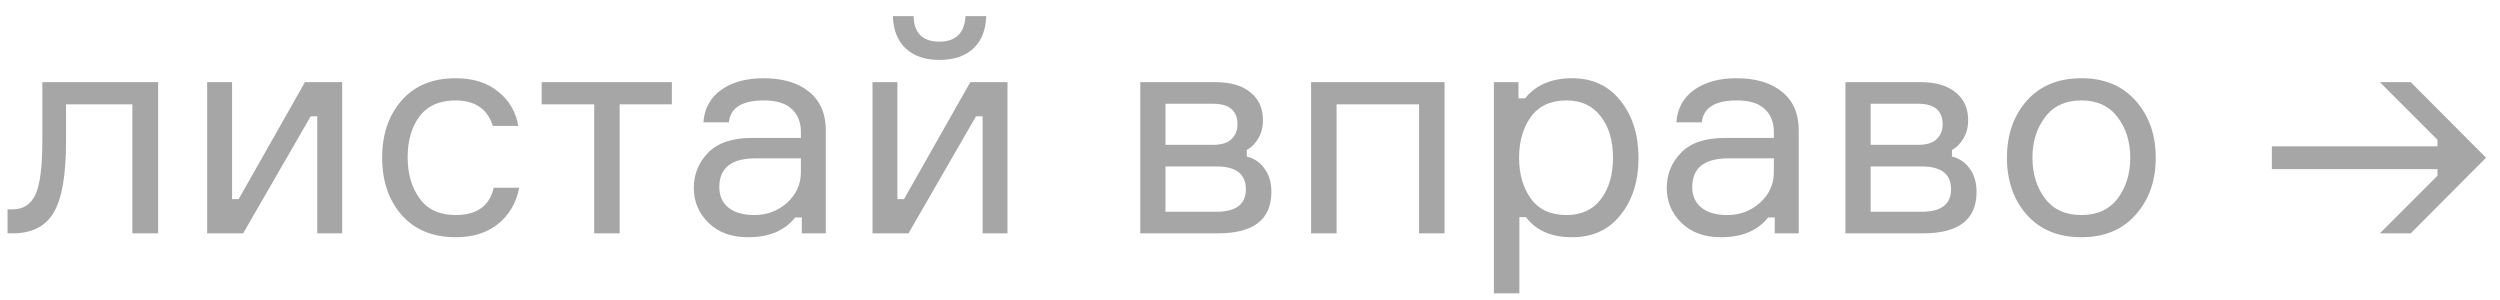 <?xml version="1.0" encoding="UTF-8"?> <svg xmlns="http://www.w3.org/2000/svg" width="150" height="18" viewBox="0 0 150 18" fill="none"><path opacity="0.4" d="M0.453 14V12.56H0.759C1.395 12.56 1.851 12.266 2.127 11.678C2.403 11.078 2.541 9.998 2.541 8.438V4.928H9.489V14H7.941V6.26H3.963V8.474C3.963 10.526 3.711 11.96 3.207 12.776C2.715 13.592 1.899 14 0.759 14H0.453ZM14.59 14H12.43V4.928H13.924V11.948H14.32L18.298 4.928H20.53V14H19.036V6.98H18.64L14.59 14ZM29.625 11.264H31.155C30.975 12.176 30.549 12.902 29.877 13.442C29.217 13.97 28.371 14.234 27.339 14.234C25.971 14.234 24.891 13.79 24.099 12.902C23.319 12.002 22.929 10.856 22.929 9.464C22.929 8.06 23.319 6.914 24.099 6.026C24.879 5.138 25.959 4.694 27.339 4.694C28.383 4.694 29.229 4.958 29.877 5.486C30.537 6.002 30.945 6.692 31.101 7.556H29.571C29.247 6.536 28.503 6.026 27.339 6.026C26.367 6.026 25.641 6.35 25.161 6.998C24.693 7.634 24.459 8.444 24.459 9.428C24.459 10.424 24.699 11.252 25.179 11.912C25.659 12.572 26.379 12.902 27.339 12.902C28.611 12.902 29.373 12.356 29.625 11.264ZM32.5 6.26V4.928H40.312V6.26H37.18V14H35.65V6.26H32.5ZM48.108 14V13.046H47.712C47.089 13.838 46.147 14.234 44.886 14.234C43.891 14.234 43.099 13.946 42.511 13.37C41.922 12.794 41.629 12.098 41.629 11.282C41.629 10.454 41.916 9.746 42.492 9.158C43.069 8.57 43.938 8.276 45.102 8.276H48.054V7.916C48.054 7.34 47.874 6.884 47.514 6.548C47.154 6.2 46.596 6.026 45.84 6.026C44.52 6.026 43.819 6.464 43.734 7.34H42.205C42.264 6.512 42.618 5.864 43.267 5.396C43.926 4.928 44.773 4.694 45.804 4.694C46.968 4.694 47.88 4.964 48.541 5.504C49.212 6.044 49.548 6.818 49.548 7.826V14H48.108ZM45.264 12.902C46.02 12.902 46.675 12.656 47.227 12.164C47.779 11.66 48.054 11.048 48.054 10.328V9.5H45.337C43.885 9.5 43.158 10.076 43.158 11.228C43.158 11.744 43.339 12.152 43.699 12.452C44.071 12.752 44.593 12.902 45.264 12.902ZM54.51 14H52.35V4.928H53.844V11.948H54.24L58.218 4.928H60.45V14H58.956V6.98H58.56L54.51 14ZM57.93 0.968H59.172C59.148 1.808 58.89 2.456 58.398 2.912C57.906 3.368 57.228 3.596 56.364 3.596C55.512 3.596 54.84 3.368 54.348 2.912C53.856 2.456 53.598 1.808 53.574 0.968H54.816C54.84 1.988 55.356 2.498 56.364 2.498C57.348 2.498 57.87 1.988 57.93 0.968ZM74.806 8.996V9.392C75.25 9.5 75.604 9.74 75.868 10.112C76.144 10.484 76.282 10.952 76.282 11.516C76.282 13.172 75.214 14 73.078 14H68.416V4.928H72.916C73.828 4.928 74.53 5.132 75.022 5.54C75.526 5.936 75.778 6.494 75.778 7.214C75.778 7.634 75.682 8 75.49 8.312C75.31 8.624 75.082 8.852 74.806 8.996ZM69.928 12.704H72.988C74.164 12.704 74.752 12.254 74.752 11.354C74.752 10.442 74.164 9.986 72.988 9.986H69.928V12.704ZM69.928 6.224V8.69H72.772C73.288 8.69 73.66 8.576 73.888 8.348C74.128 8.12 74.248 7.826 74.248 7.466C74.248 6.638 73.756 6.224 72.772 6.224H69.928ZM86.674 14H85.144V6.26H80.195V14H78.665V4.928H86.674V14ZM93.989 6.026C93.041 6.026 92.327 6.356 91.847 7.016C91.379 7.676 91.145 8.492 91.145 9.464C91.145 10.436 91.379 11.252 91.847 11.912C92.327 12.572 93.041 12.902 93.989 12.902C94.877 12.902 95.561 12.59 96.041 11.966C96.533 11.33 96.779 10.496 96.779 9.464C96.779 8.432 96.533 7.604 96.041 6.98C95.561 6.344 94.877 6.026 93.989 6.026ZM89.633 4.928H91.109V5.9H91.505C92.153 5.096 93.095 4.694 94.331 4.694C95.555 4.694 96.521 5.144 97.229 6.044C97.949 6.944 98.309 8.084 98.309 9.464C98.309 10.868 97.949 12.014 97.229 12.902C96.521 13.79 95.555 14.234 94.331 14.234C93.083 14.234 92.159 13.832 91.559 13.028H91.163V17.6H89.633V4.928ZM106.485 14V13.046H106.089C105.465 13.838 104.523 14.234 103.263 14.234C102.267 14.234 101.475 13.946 100.887 13.37C100.299 12.794 100.005 12.098 100.005 11.282C100.005 10.454 100.293 9.746 100.869 9.158C101.445 8.57 102.315 8.276 103.479 8.276H106.431V7.916C106.431 7.34 106.251 6.884 105.891 6.548C105.531 6.2 104.973 6.026 104.217 6.026C102.897 6.026 102.195 6.464 102.111 7.34H100.581C100.641 6.512 100.995 5.864 101.643 5.396C102.303 4.928 103.149 4.694 104.181 4.694C105.345 4.694 106.257 4.964 106.917 5.504C107.589 6.044 107.925 6.818 107.925 7.826V14H106.485ZM103.641 12.902C104.397 12.902 105.051 12.656 105.603 12.164C106.155 11.66 106.431 11.048 106.431 10.328V9.5H103.713C102.261 9.5 101.535 10.076 101.535 11.228C101.535 11.744 101.715 12.152 102.075 12.452C102.447 12.752 102.969 12.902 103.641 12.902ZM117.117 8.996V9.392C117.561 9.5 117.915 9.74 118.179 10.112C118.455 10.484 118.593 10.952 118.593 11.516C118.593 13.172 117.525 14 115.389 14H110.727V4.928H115.227C116.139 4.928 116.841 5.132 117.333 5.54C117.837 5.936 118.089 6.494 118.089 7.214C118.089 7.634 117.993 8 117.801 8.312C117.621 8.624 117.393 8.852 117.117 8.996ZM112.239 12.704H115.299C116.475 12.704 117.063 12.254 117.063 11.354C117.063 10.442 116.475 9.986 115.299 9.986H112.239V12.704ZM112.239 6.224V8.69H115.083C115.599 8.69 115.971 8.576 116.199 8.348C116.439 8.12 116.559 7.826 116.559 7.466C116.559 6.638 116.067 6.224 115.083 6.224H112.239ZM121.605 6.044C122.409 5.144 123.501 4.694 124.881 4.694C126.261 4.694 127.347 5.144 128.139 6.044C128.943 6.944 129.345 8.084 129.345 9.464C129.345 10.844 128.943 11.984 128.139 12.884C127.347 13.784 126.261 14.234 124.881 14.234C123.501 14.234 122.409 13.784 121.605 12.884C120.813 11.984 120.417 10.844 120.417 9.464C120.417 8.084 120.813 6.944 121.605 6.044ZM122.703 11.912C123.207 12.572 123.933 12.902 124.881 12.902C125.829 12.902 126.555 12.572 127.059 11.912C127.563 11.24 127.815 10.424 127.815 9.464C127.815 8.504 127.563 7.694 127.059 7.034C126.555 6.362 125.829 6.026 124.881 6.026C123.933 6.026 123.207 6.362 122.703 7.034C122.199 7.694 121.947 8.504 121.947 9.464C121.947 10.424 122.199 11.24 122.703 11.912ZM136.311 8.78H146.247V8.384L142.791 4.928H144.645L149.163 9.464L144.645 14H142.791L146.247 10.544V10.148H136.311V8.78Z" fill="#212121"></path></svg> 